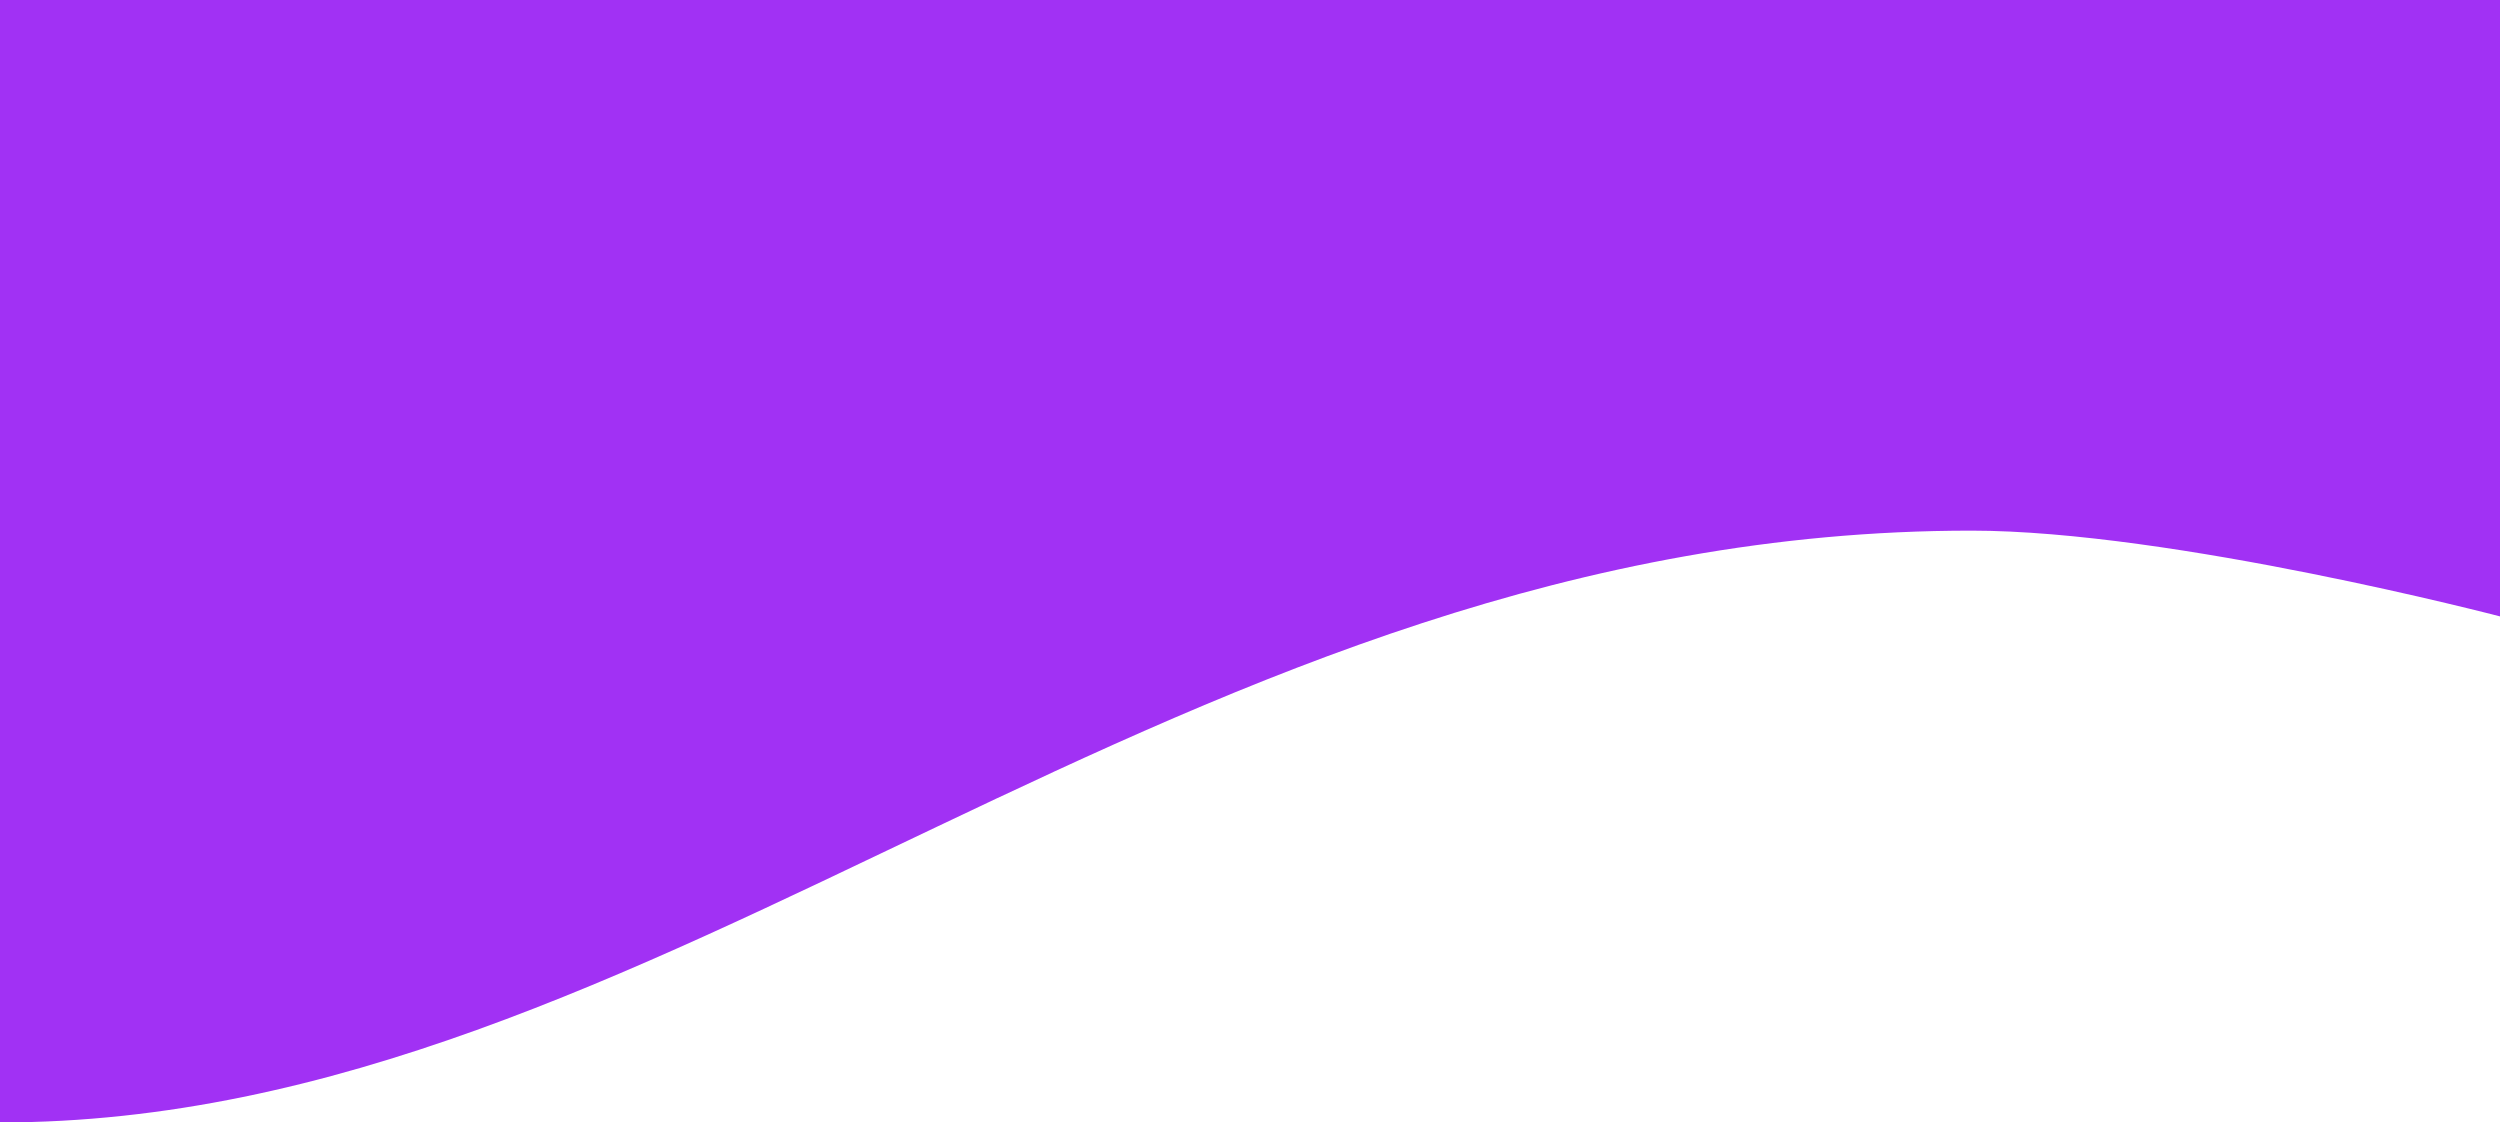 <?xml version="1.0" encoding="UTF-8"?> <svg xmlns="http://www.w3.org/2000/svg" width="98" height="44" viewBox="0 0 98 44" fill="none"> <path d="M0 0H98V24.163C98 24.163 85.139 20.801 77.278 20.801C46.187 20.801 26.038 44 0 44V0Z" fill="#A131F4"></path> </svg> 
